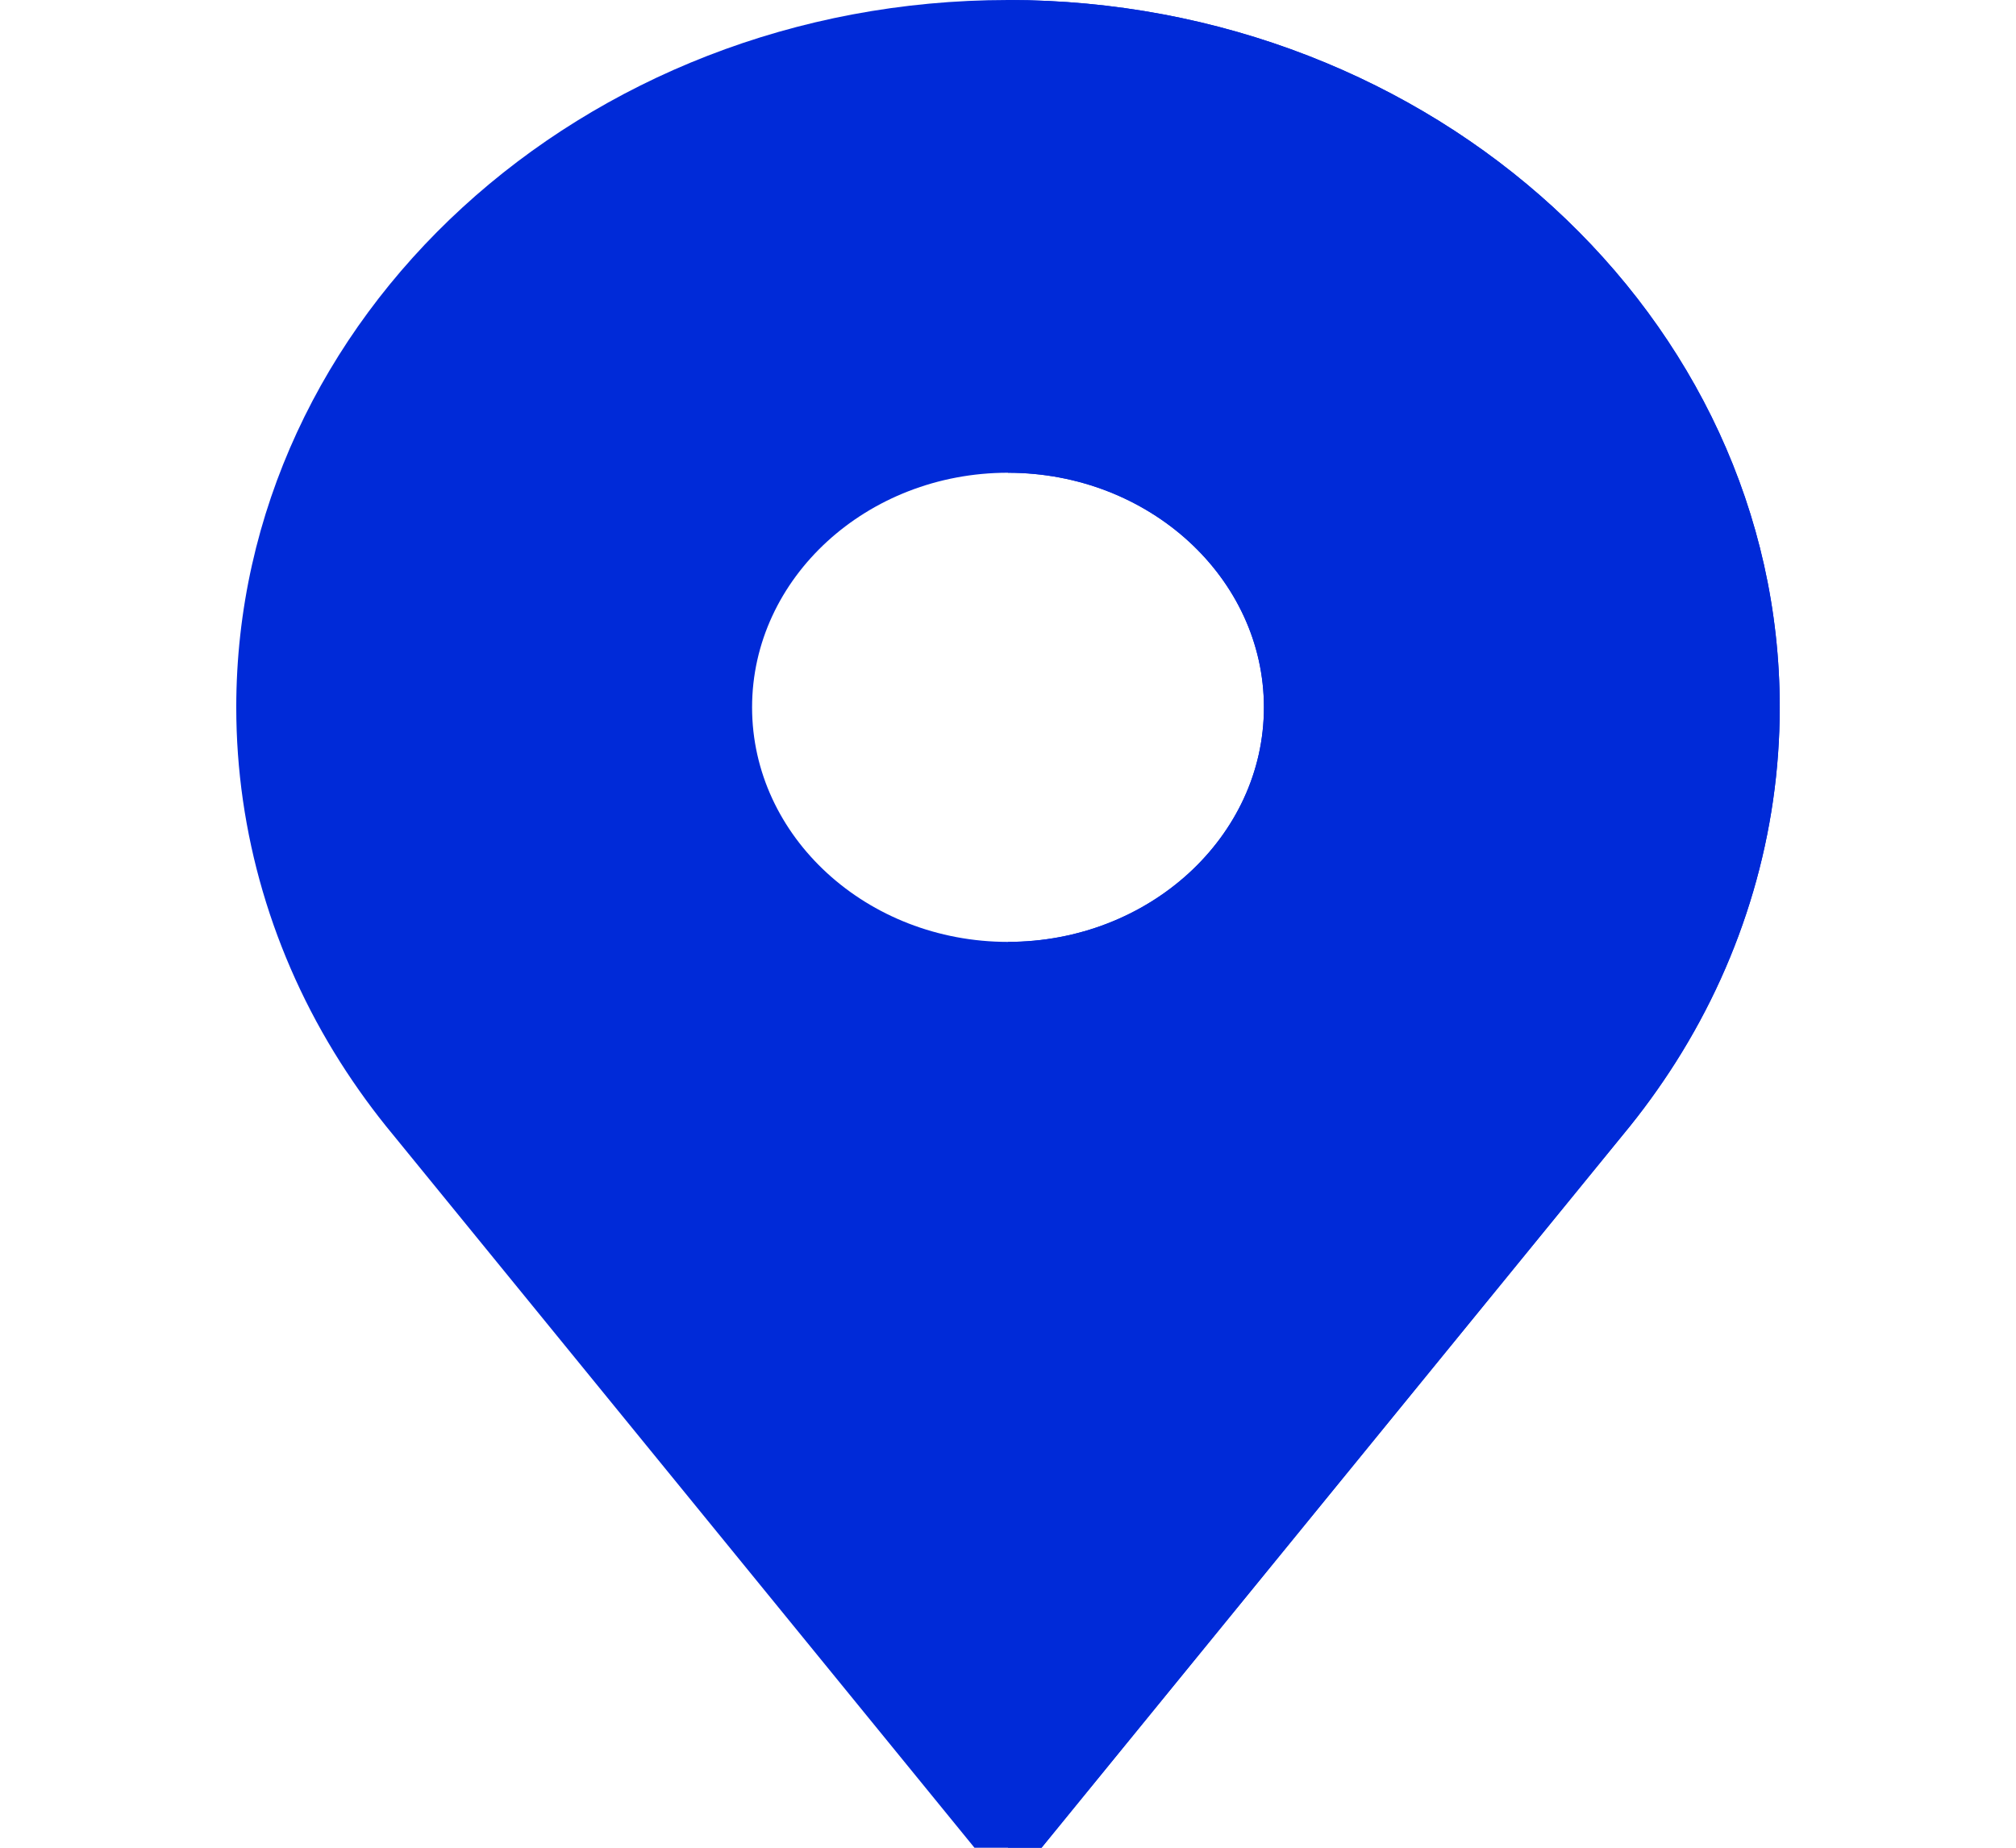 <svg width="36" height="33" viewBox="0 0 36 33" fill="none" xmlns="http://www.w3.org/2000/svg">
<path d="M18 0C10.401 0 4.219 5.667 4.219 12.633C4.219 14.863 4.861 17.055 6.077 18.972C6.361 19.419 6.677 19.855 7.019 20.267L17.401 33H18.599L28.981 20.267C29.323 19.855 29.639 19.419 29.923 18.972C31.139 17.055 31.781 14.863 31.781 12.633C31.781 5.667 25.599 0 18 0ZM18 16.822C15.48 16.822 13.43 14.943 13.43 12.633C13.43 10.323 15.48 8.443 18 8.443C20.52 8.443 22.57 10.323 22.57 12.633C22.57 14.943 20.52 16.822 18 16.822Z" fill="#002AD8"/>
<path d="M18 0V8.443C20.52 8.443 22.57 10.323 22.57 12.633C22.57 14.943 20.52 16.822 18 16.822V33H18.599L28.981 20.267C29.323 19.855 29.639 19.419 29.923 18.972C31.139 17.055 31.781 14.863 31.781 12.633C31.781 5.667 25.599 0 18 0Z" fill="#002AD8"/>
</svg>

